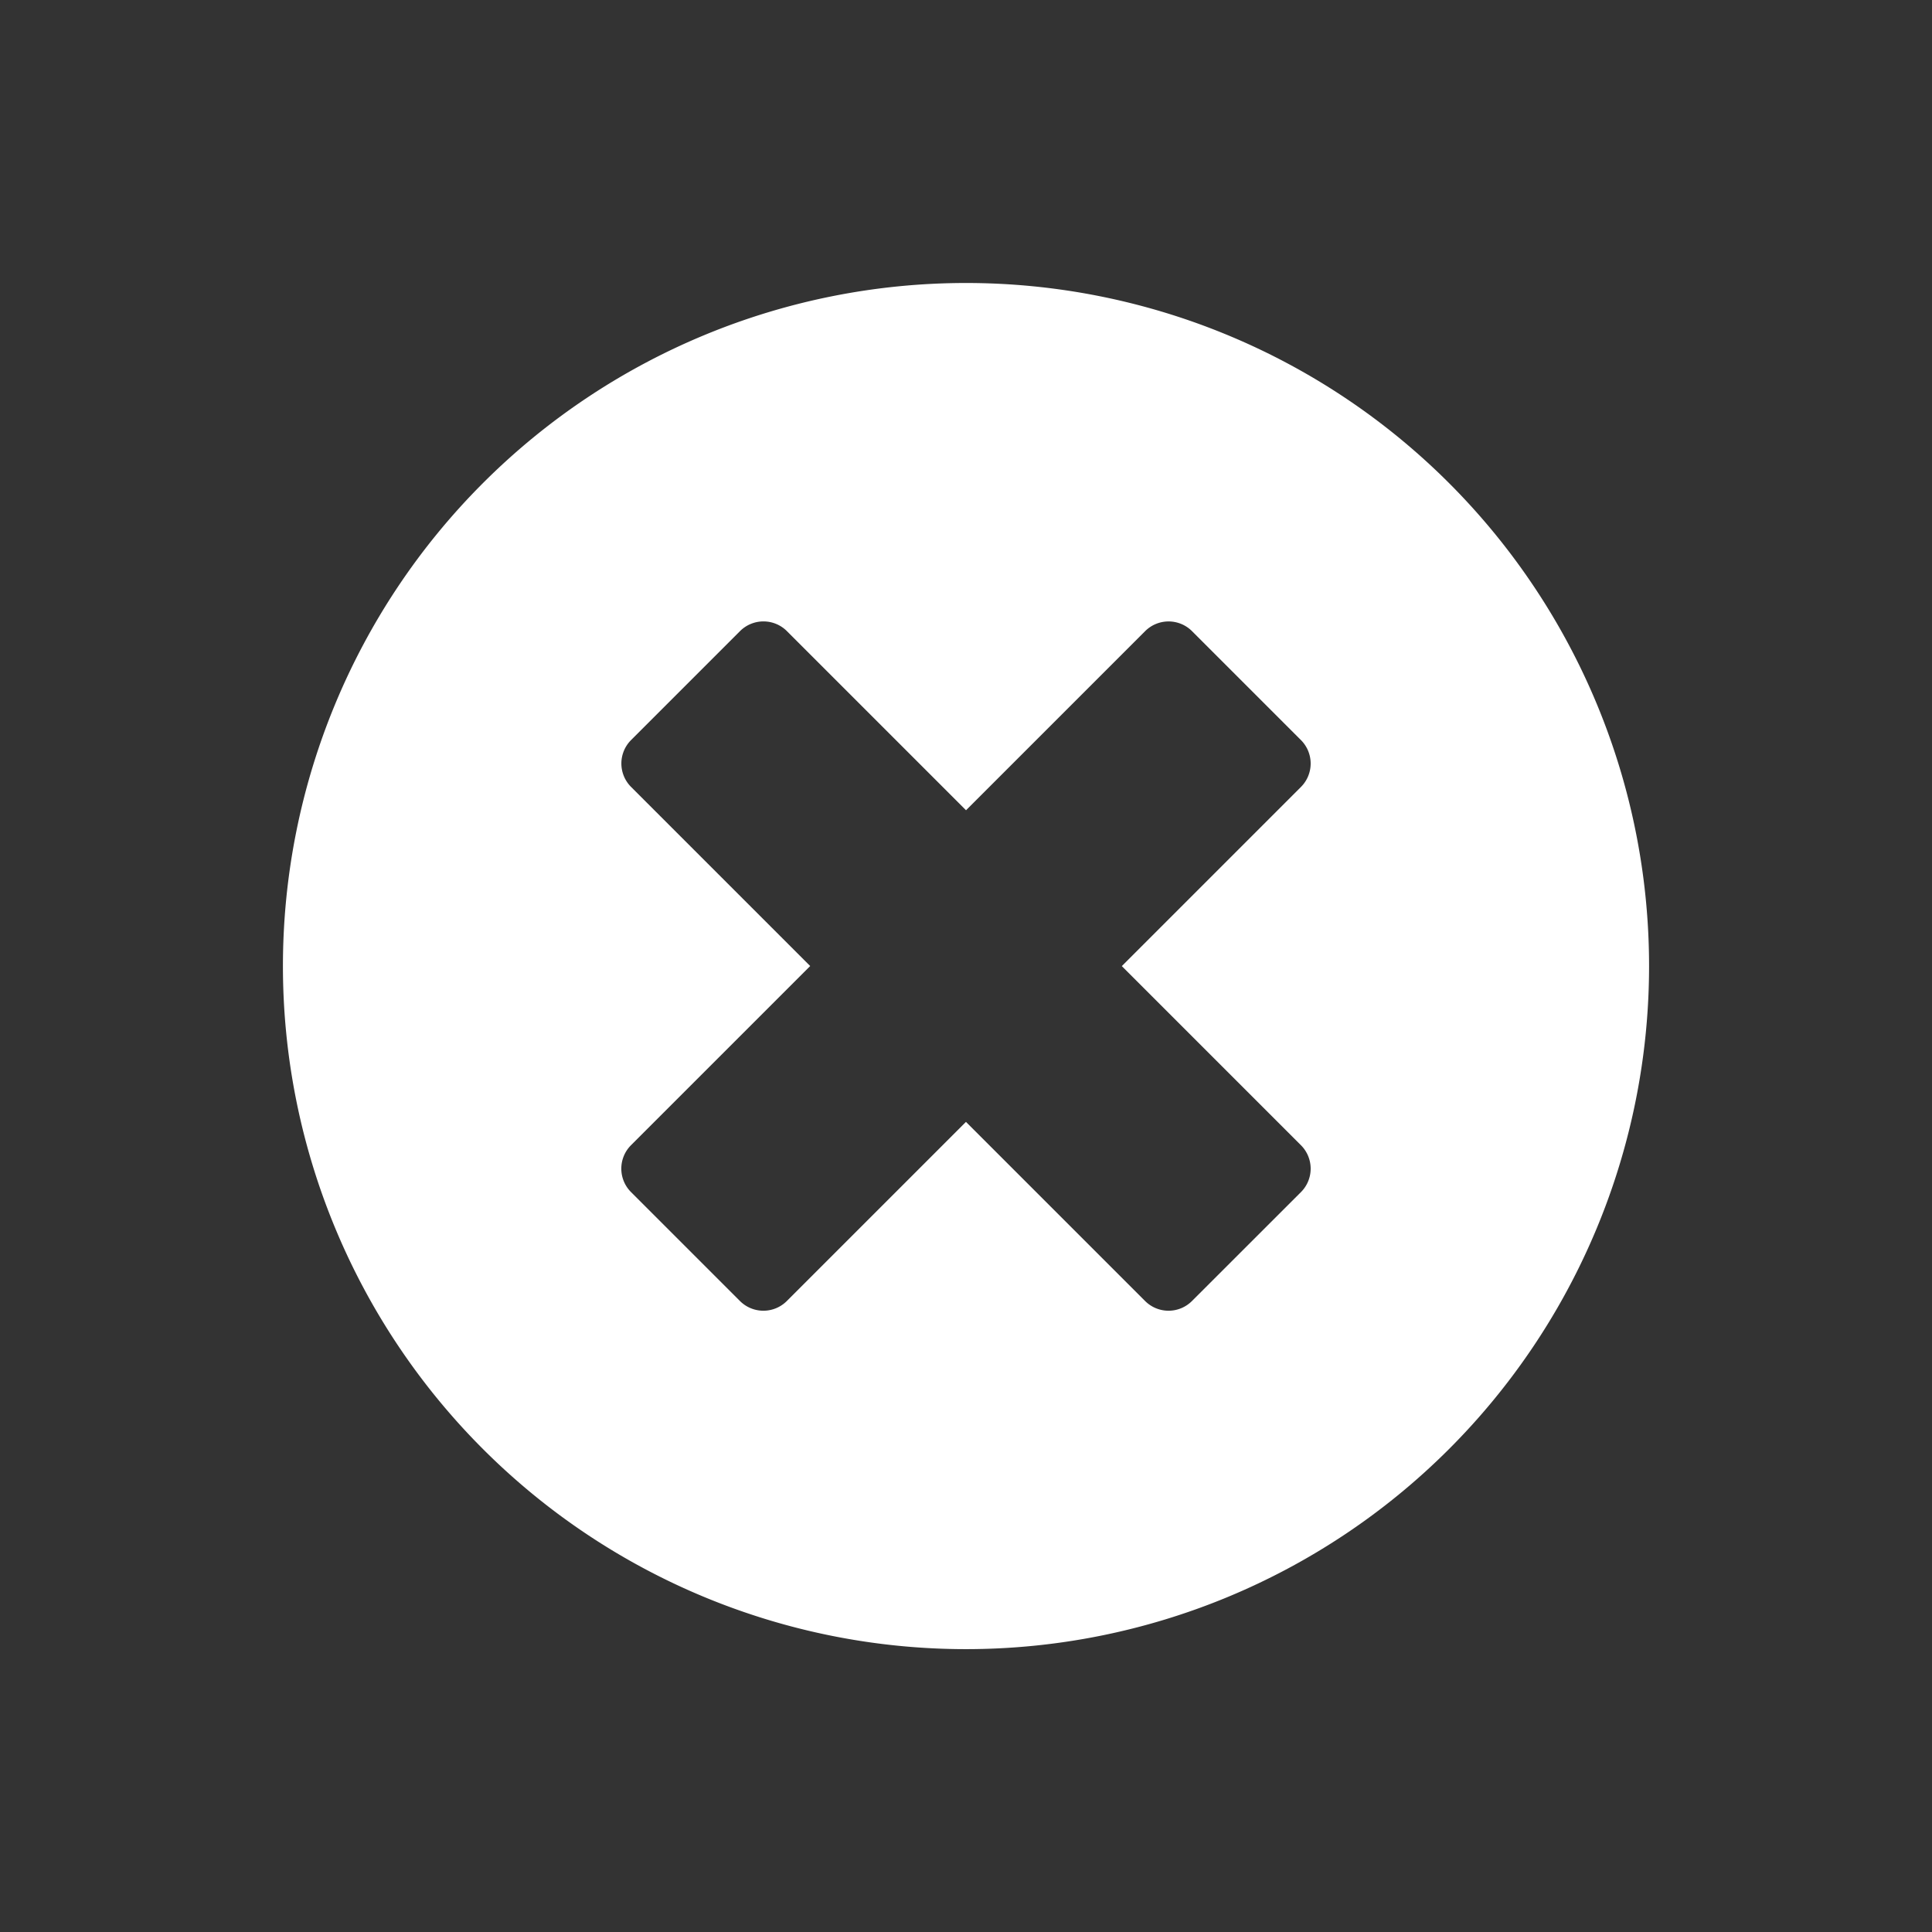 <svg xmlns="http://www.w3.org/2000/svg" width="42.426" height="42.426" viewBox="0 0 42.426 42.426">
  <rect x="0" y="0" width="42.426" height="42.426" fill="#333333" stroke="none"/>
  <defs>
    <style>
      .cls-1 {
        fill: #fff;
      }
    </style>
  </defs>
  <path id="Icon_awesome-plus-circle" data-name="Icon awesome-plus-circle" class="cls-1" d="M15.563.563a15,15,0,1,0,15,15A15,15,0,0,0,15.563.563Zm8.71,16.694a.728.728,0,0,1-.726.726H17.982v5.565a.728.728,0,0,1-.726.726H13.869a.728.728,0,0,1-.726-.726V17.982H7.579a.728.728,0,0,1-.726-.726V13.869a.728.728,0,0,1,.726-.726h5.565V7.579a.728.728,0,0,1,.726-.726h3.387a.728.728,0,0,1,.726.726v5.565h5.565a.728.728,0,0,1,.726.726Z" transform="translate(21.213 -0.795) rotate(45)"/>
</svg>
